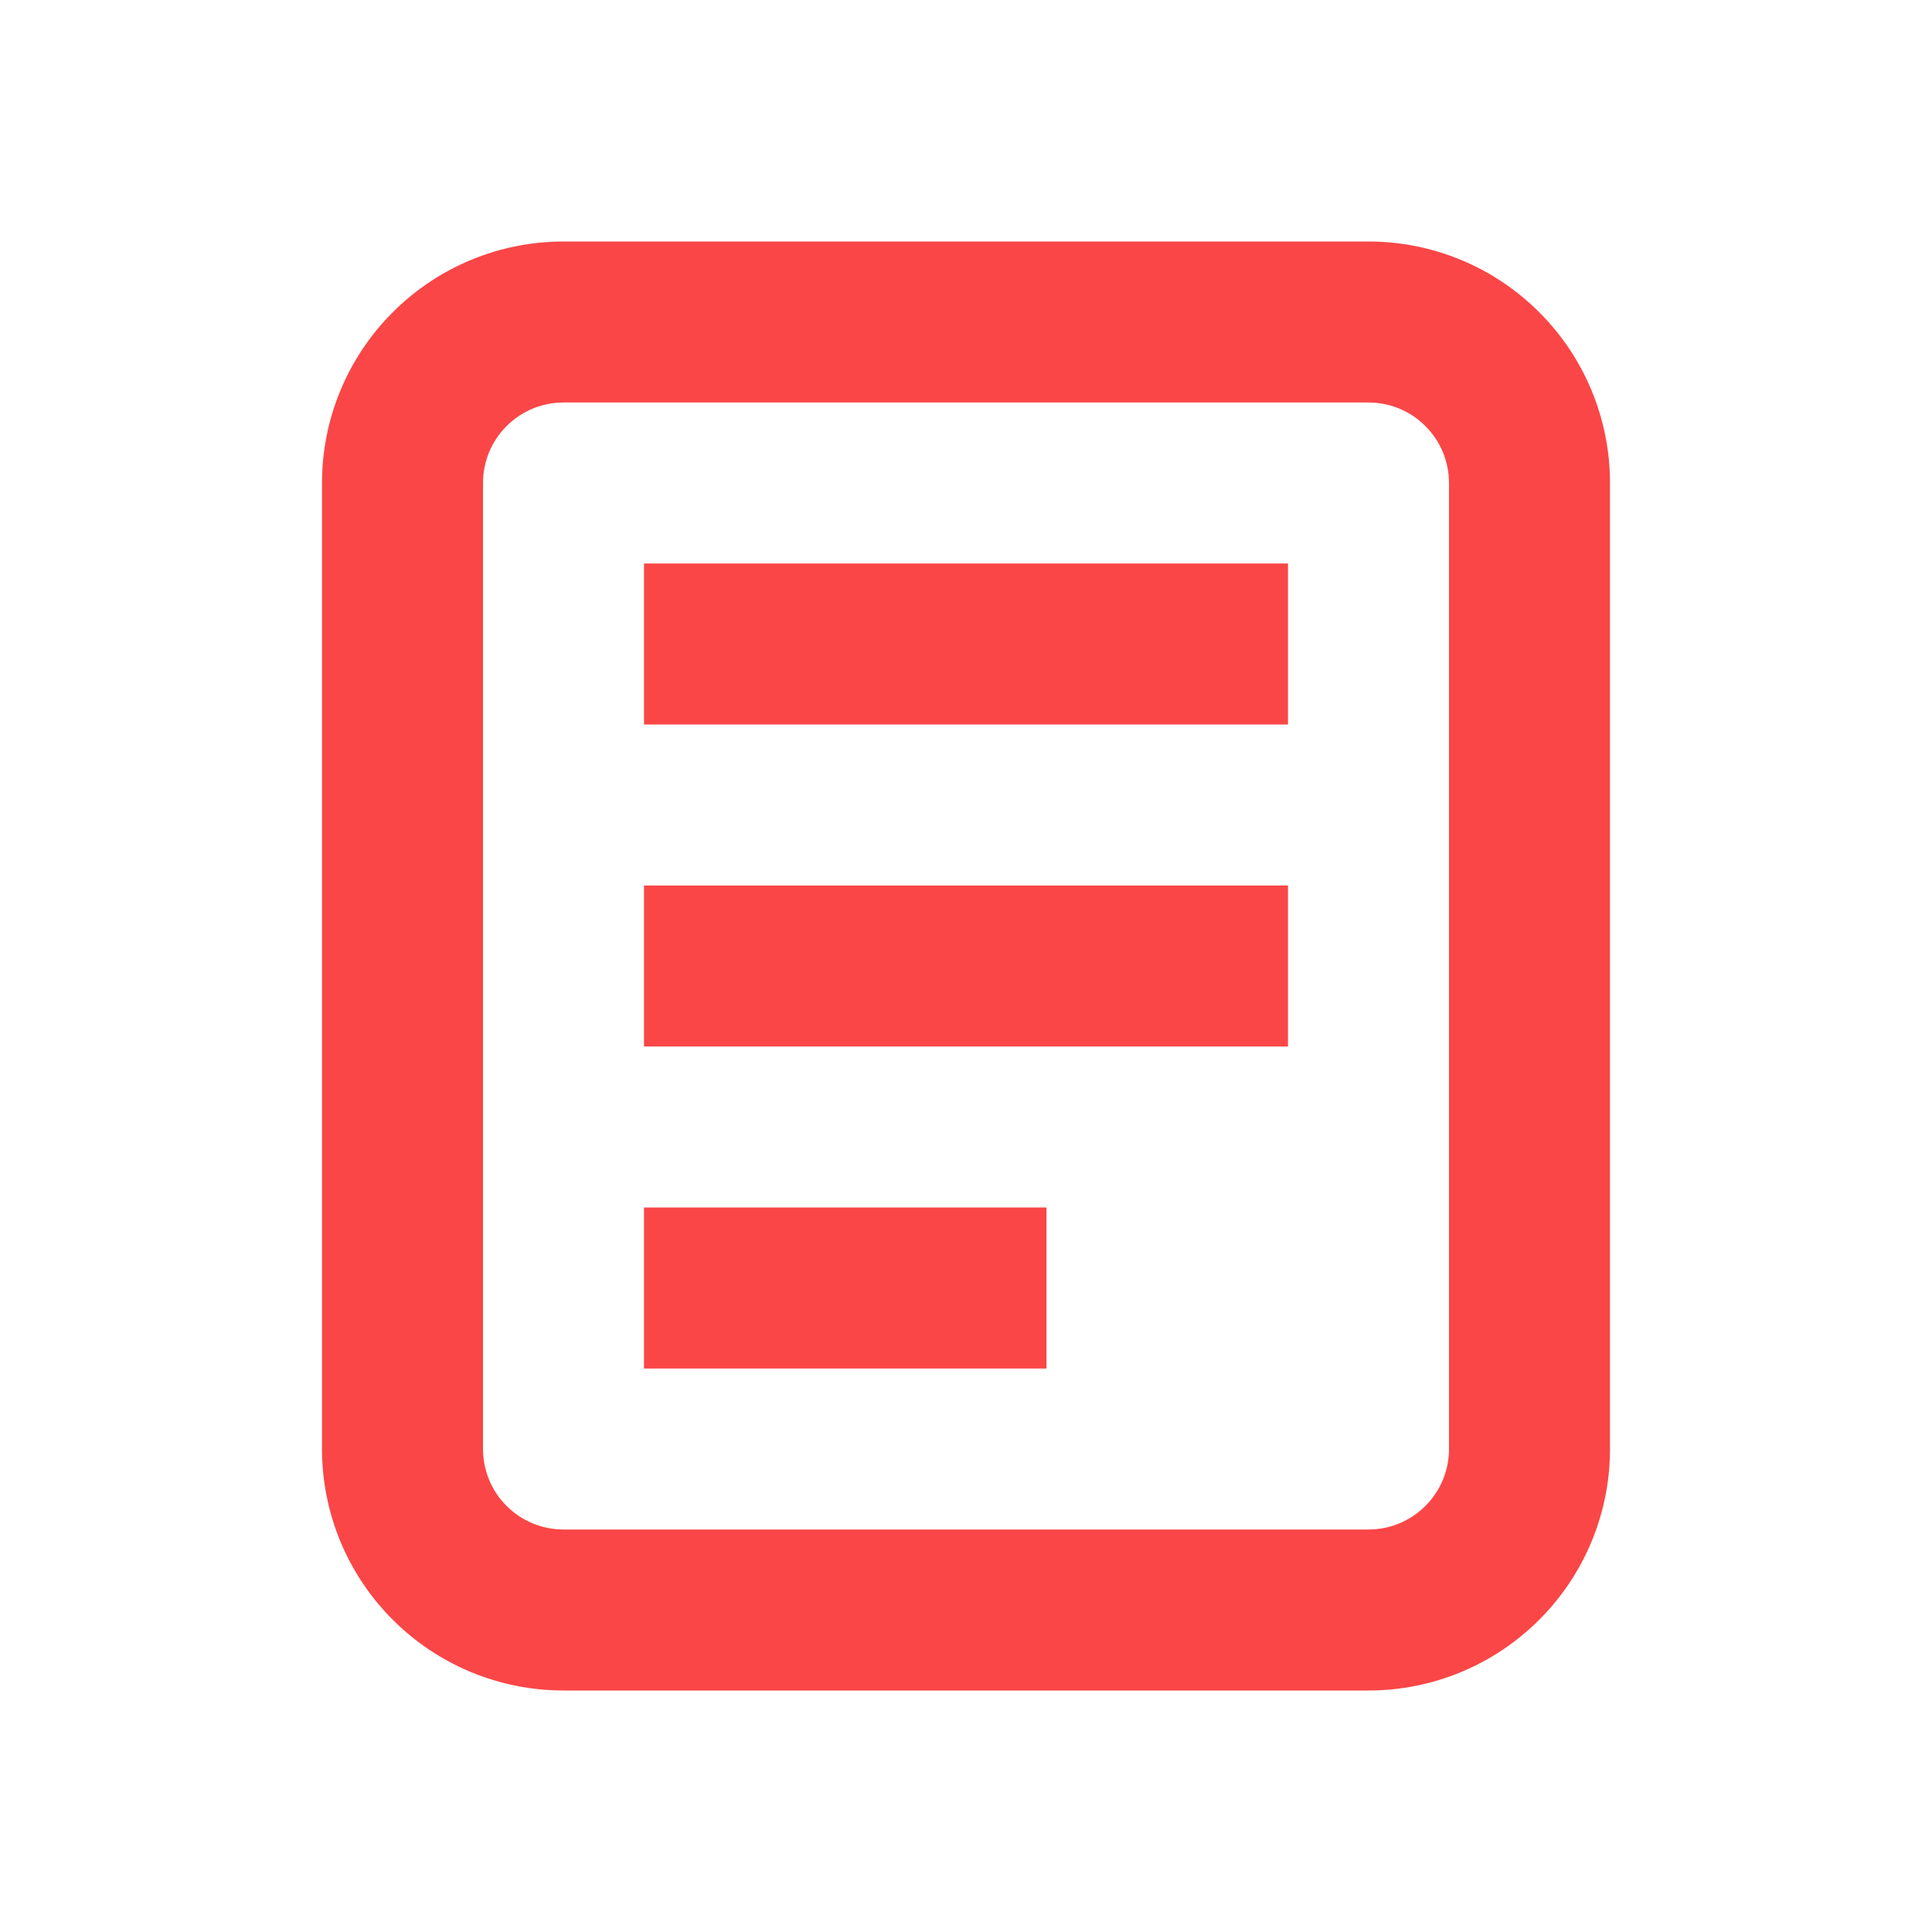 <?xml version="1.0" encoding="UTF-8"?> <svg xmlns="http://www.w3.org/2000/svg" width="24" height="24" viewBox="0 0 24 24" fill="none"> <path fill-rule="evenodd" clip-rule="evenodd" d="M17 5H7C6.735 5 6.48 5.105 6.293 5.293C6.105 5.48 6 5.735 6 6V18C6 18.265 6.105 18.52 6.293 18.707C6.48 18.895 6.735 19 7 19H17C17.265 19 17.52 18.895 17.707 18.707C17.895 18.52 18 18.265 18 18V6C18 5.735 17.895 5.48 17.707 5.293C17.52 5.105 17.265 5 17 5ZM7 3C6.204 3 5.441 3.316 4.879 3.879C4.316 4.441 4 5.204 4 6V18C4 18.796 4.316 19.559 4.879 20.121C5.441 20.684 6.204 21 7 21H17C17.796 21 18.559 20.684 19.121 20.121C19.684 19.559 20 18.796 20 18V6C20 5.204 19.684 4.441 19.121 3.879C18.559 3.316 17.796 3 17 3H7Z" fill="#FA4646"></path> <path d="M8 7H16V9H8V7ZM8 11H16V13H8V11ZM8 15H13V17H8V15Z" fill="#FA4646"></path> </svg> 